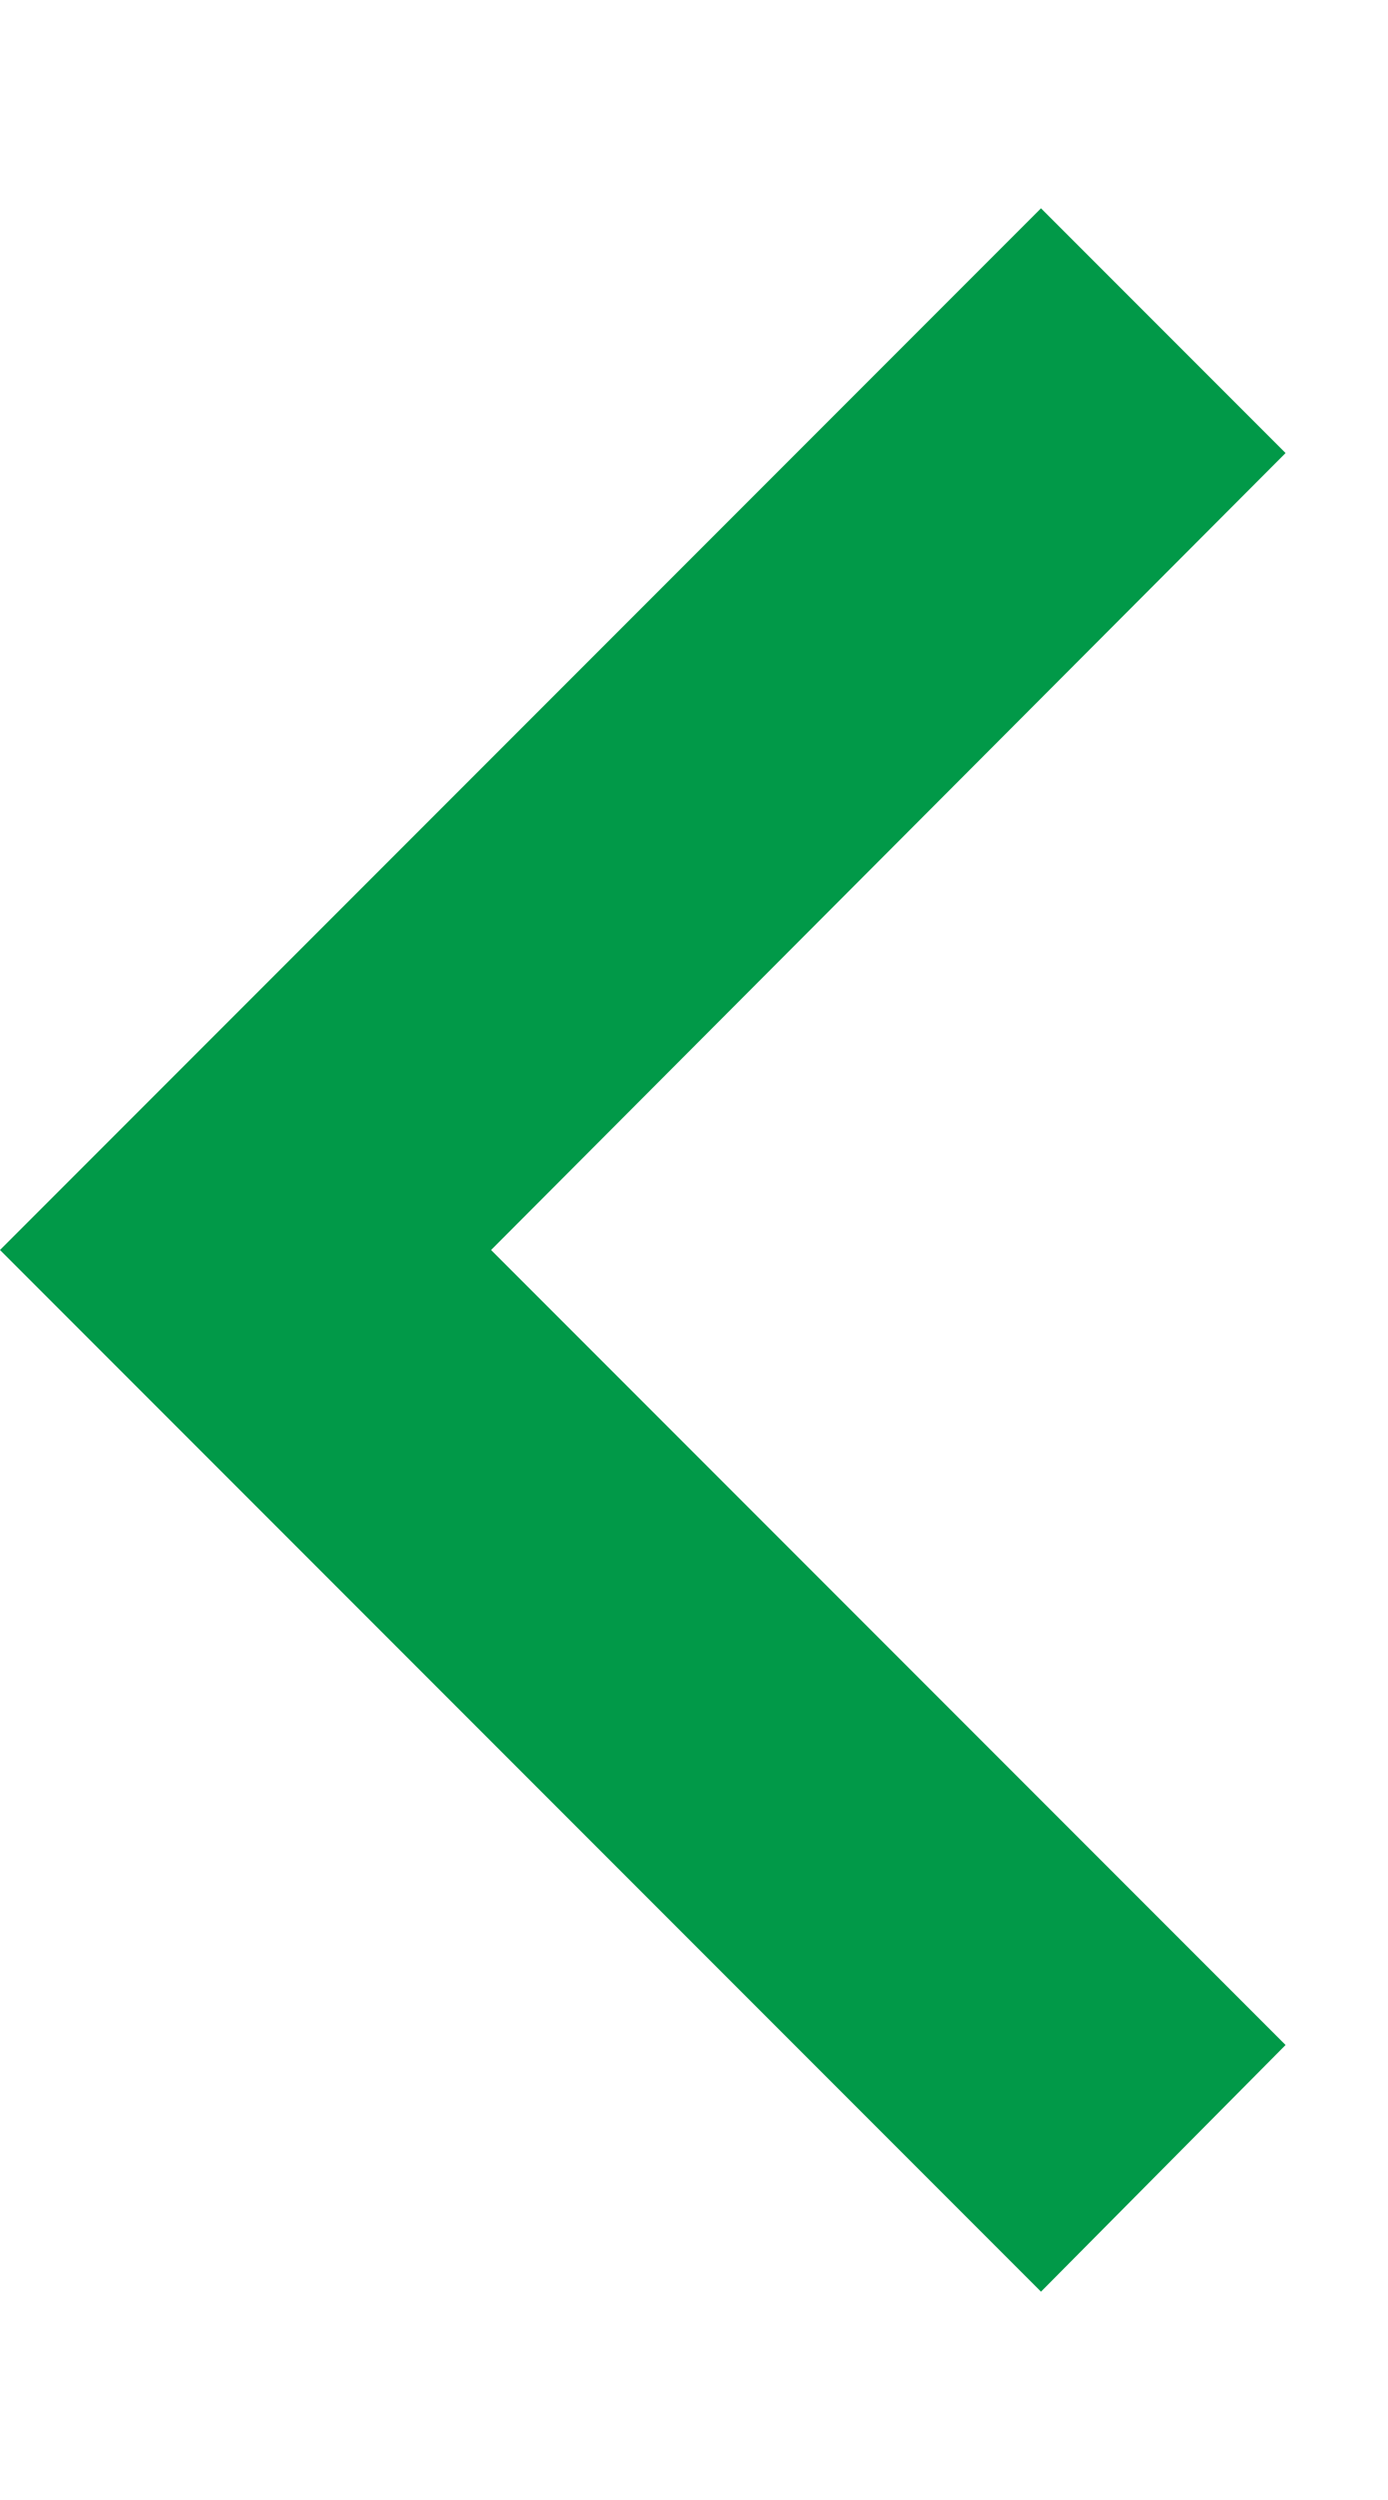 <?xml version="1.0" encoding="UTF-8"?> <svg xmlns="http://www.w3.org/2000/svg" width="5" height="9" viewBox="0 0 5 9" fill="none"> <path d="M4.631 7.362L1.769 4.5L4.631 1.631L3.75 0.75L0 4.5L3.75 8.25L4.631 7.362Z" fill="#019948"></path> </svg> 